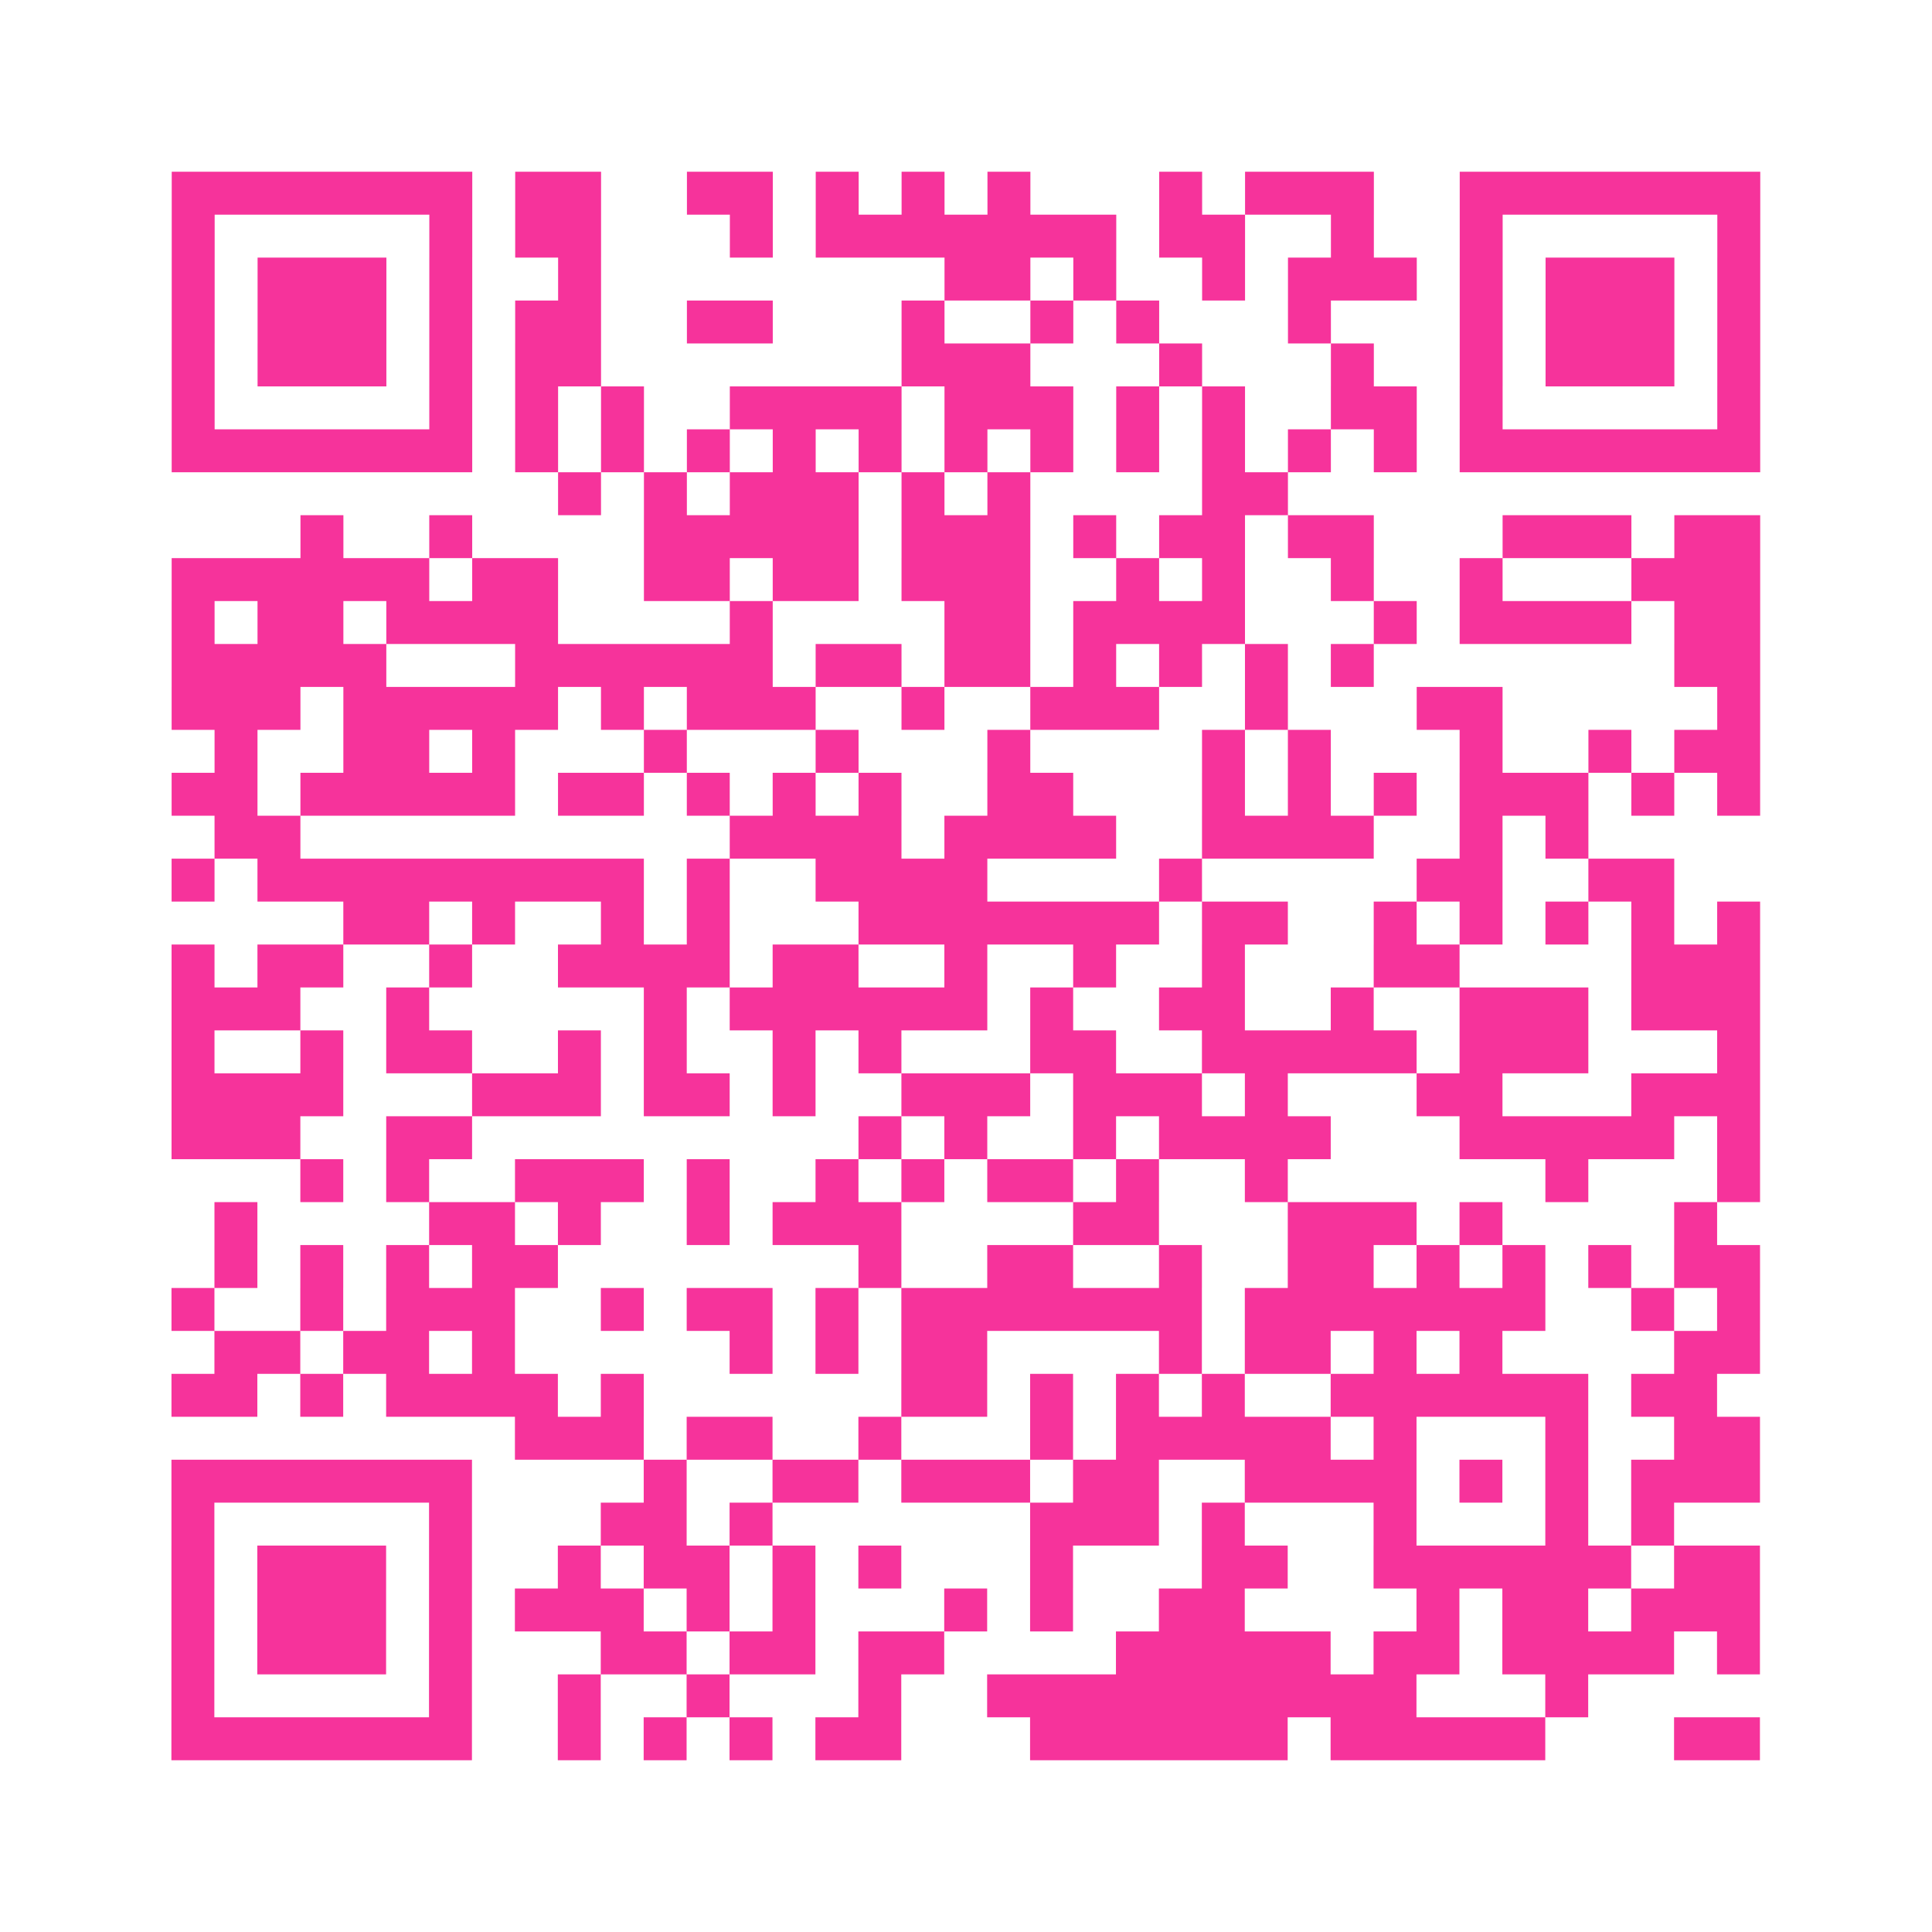 <?xml version="1.0" encoding="UTF-8"?>
<svg xmlns="http://www.w3.org/2000/svg" viewBox="0 0 45 45" class="pyqrcode"><path fill="transparent" d="M0 0h45v45h-45z"/><path stroke="#f6339b" class="pyqrline" d="M4 4.5h7m1 0h2m2 0h2m1 0h1m1 0h1m1 0h1m3 0h1m1 0h3m2 0h7m-37 1h1m5 0h1m1 0h2m3 0h1m1 0h7m1 0h2m2 0h1m2 0h1m5 0h1m-37 1h1m1 0h3m1 0h1m2 0h1m8 0h2m1 0h1m2 0h1m1 0h3m1 0h1m1 0h3m1 0h1m-37 1h1m1 0h3m1 0h1m1 0h2m2 0h2m3 0h1m2 0h1m1 0h1m3 0h1m3 0h1m1 0h3m1 0h1m-37 1h1m1 0h3m1 0h1m1 0h2m7 0h3m3 0h1m3 0h1m2 0h1m1 0h3m1 0h1m-37 1h1m5 0h1m1 0h1m1 0h1m2 0h4m1 0h3m1 0h1m1 0h1m2 0h2m1 0h1m5 0h1m-37 1h7m1 0h1m1 0h1m1 0h1m1 0h1m1 0h1m1 0h1m1 0h1m1 0h1m1 0h1m1 0h1m1 0h1m1 0h7m-28 1h1m1 0h1m1 0h3m1 0h1m1 0h1m4 0h2m-23 1h1m2 0h1m4 0h5m1 0h3m1 0h1m1 0h2m1 0h2m3 0h3m1 0h2m-37 1h6m1 0h2m2 0h2m1 0h2m1 0h3m2 0h1m1 0h1m2 0h1m2 0h1m3 0h3m-37 1h1m1 0h2m1 0h4m4 0h1m4 0h2m1 0h4m3 0h1m1 0h4m1 0h2m-37 1h5m3 0h6m1 0h2m1 0h2m1 0h1m1 0h1m1 0h1m1 0h1m7 0h2m-37 1h3m1 0h5m1 0h1m1 0h3m2 0h1m2 0h3m2 0h1m3 0h2m5 0h1m-36 1h1m2 0h2m1 0h1m3 0h1m3 0h1m3 0h1m4 0h1m1 0h1m3 0h1m2 0h1m1 0h2m-37 1h2m1 0h5m1 0h2m1 0h1m1 0h1m1 0h1m2 0h2m3 0h1m1 0h1m1 0h1m1 0h3m1 0h1m1 0h1m-36 1h2m10 0h4m1 0h4m2 0h4m2 0h1m1 0h1m-33 1h1m1 0h9m1 0h1m2 0h4m4 0h1m5 0h2m2 0h2m-31 1h2m1 0h1m2 0h1m1 0h1m3 0h7m1 0h2m2 0h1m1 0h1m1 0h1m1 0h1m1 0h1m-37 1h1m1 0h2m2 0h1m2 0h4m1 0h2m2 0h1m2 0h1m2 0h1m3 0h2m4 0h3m-37 1h3m2 0h1m5 0h1m1 0h6m1 0h1m2 0h2m2 0h1m2 0h3m1 0h3m-37 1h1m2 0h1m1 0h2m2 0h1m1 0h1m2 0h1m1 0h1m3 0h2m2 0h5m1 0h3m3 0h1m-37 1h4m3 0h3m1 0h2m1 0h1m2 0h3m1 0h3m1 0h1m3 0h2m3 0h3m-37 1h3m2 0h2m9 0h1m1 0h1m2 0h1m1 0h4m3 0h5m1 0h1m-34 1h1m1 0h1m2 0h3m1 0h1m2 0h1m1 0h1m1 0h2m1 0h1m2 0h1m6 0h1m3 0h1m-36 1h1m4 0h2m1 0h1m2 0h1m1 0h3m4 0h2m3 0h3m1 0h1m4 0h1m-35 1h1m1 0h1m1 0h1m1 0h2m7 0h1m2 0h2m2 0h1m2 0h2m1 0h1m1 0h1m1 0h1m1 0h2m-37 1h1m2 0h1m1 0h3m2 0h1m1 0h2m1 0h1m1 0h7m1 0h7m2 0h1m1 0h1m-36 1h2m1 0h2m1 0h1m5 0h1m1 0h1m1 0h2m4 0h1m1 0h2m1 0h1m1 0h1m4 0h2m-37 1h2m1 0h1m1 0h4m1 0h1m6 0h2m1 0h1m1 0h1m1 0h1m2 0h6m1 0h2m-28 1h3m1 0h2m2 0h1m3 0h1m1 0h5m1 0h1m3 0h1m2 0h2m-37 1h7m4 0h1m2 0h2m1 0h3m1 0h2m2 0h4m1 0h1m1 0h1m1 0h3m-37 1h1m5 0h1m3 0h2m1 0h1m6 0h3m1 0h1m3 0h1m3 0h1m1 0h1m-35 1h1m1 0h3m1 0h1m2 0h1m1 0h2m1 0h1m1 0h1m3 0h1m3 0h2m2 0h6m1 0h2m-37 1h1m1 0h3m1 0h1m1 0h3m1 0h1m1 0h1m3 0h1m1 0h1m2 0h2m4 0h1m1 0h2m1 0h3m-37 1h1m1 0h3m1 0h1m3 0h2m1 0h2m1 0h2m4 0h5m1 0h2m1 0h4m1 0h1m-37 1h1m5 0h1m2 0h1m2 0h1m3 0h1m2 0h10m3 0h1m-33 1h7m2 0h1m1 0h1m1 0h1m1 0h2m3 0h6m1 0h5m3 0h2"/></svg>
